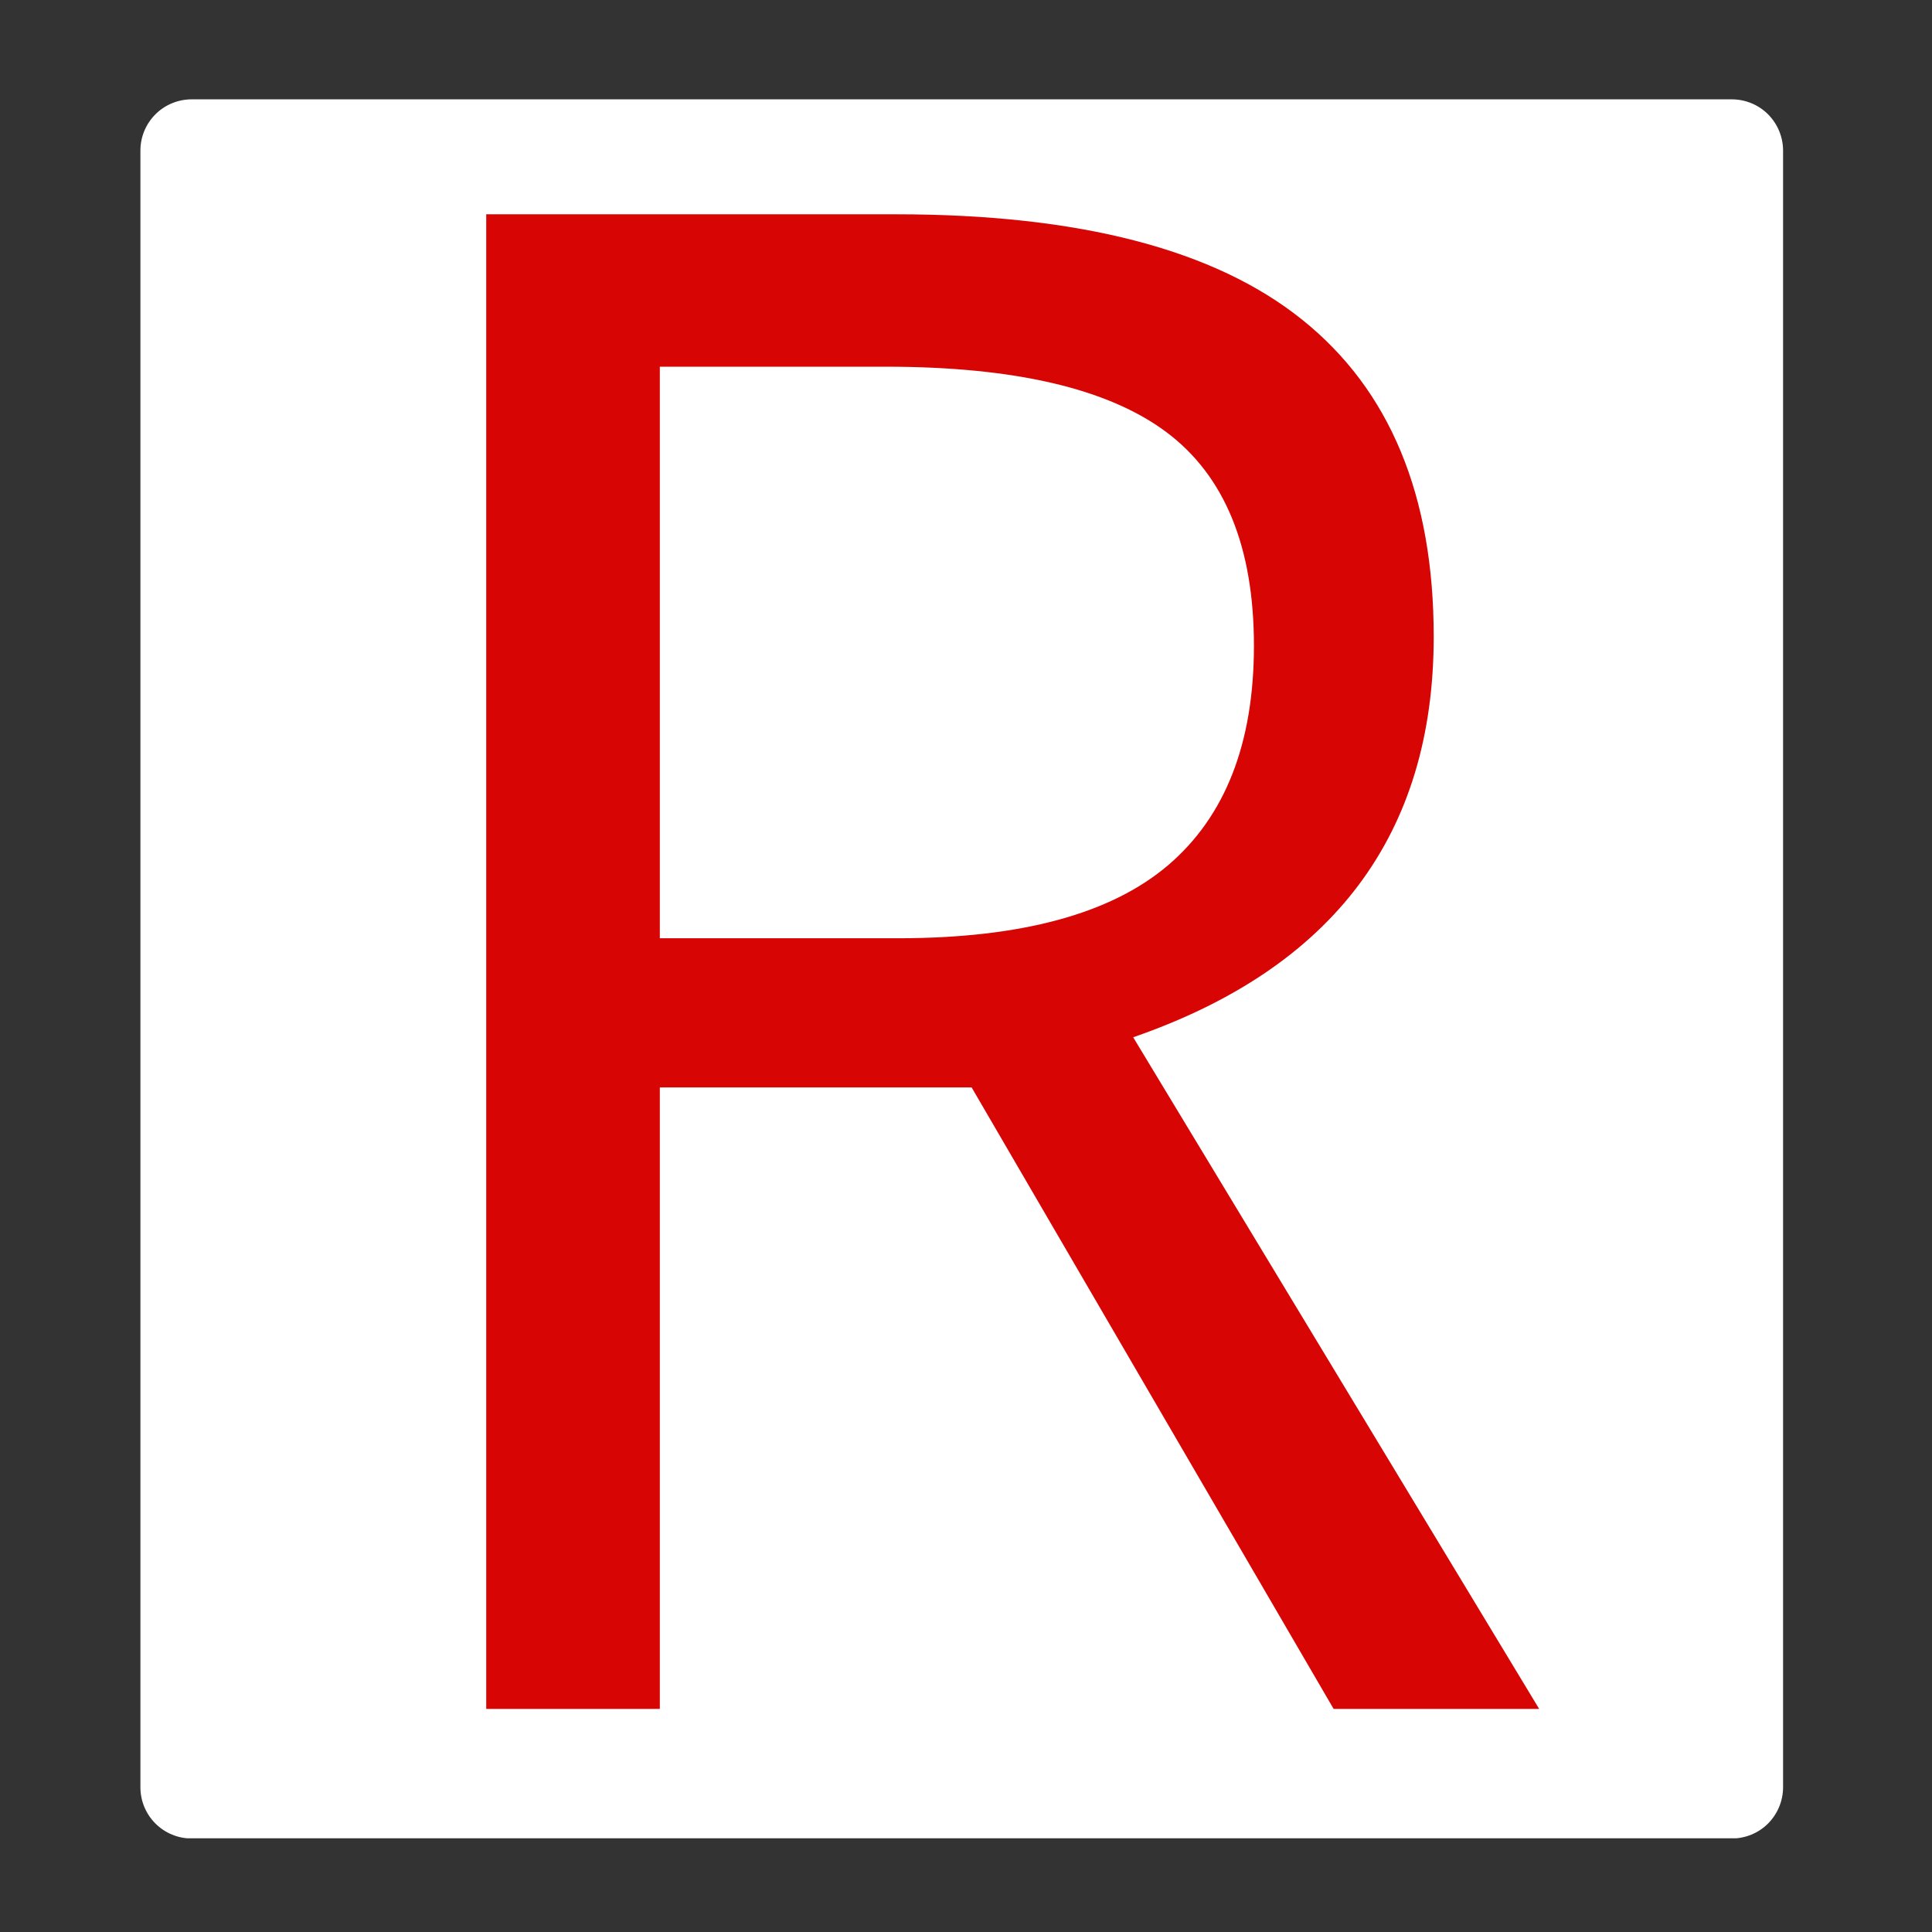 <svg version="1.0" preserveAspectRatio="xMidYMid meet" height="150" viewBox="0 0 112.5 112.5" zoomAndPan="magnify" width="150" xmlns:xlink="http://www.w3.org/1999/xlink" xmlns="http://www.w3.org/2000/svg"><rect x="0" y="0" width="112.5" height="112.5" fill="#333333" stroke="none"/><defs><g></g><clipPath id="6cce72b968"><path clip-rule="nonzero" d="M 8 0 L 104 0 L 104 112.004 L 8 112.004 Z M 8 0"></path></clipPath><clipPath id="7fcb197d5e"><path clip-rule="nonzero" d="M 0.176 5.785 L 95.828 5.785 L 95.828 107.414 L 0.176 107.414 Z M 0.176 5.785"></path></clipPath><clipPath id="ca7a4b8615"><path clip-rule="nonzero" d="M 3.16 5.785 L 92.84 5.785 C 93.633 5.785 94.395 6.098 94.953 6.656 C 95.512 7.219 95.828 7.977 95.828 8.77 L 95.828 104.07 C 95.828 104.863 95.512 105.621 94.953 106.184 C 94.395 106.742 93.633 107.055 92.84 107.055 L 3.16 107.055 C 2.367 107.055 1.609 106.742 1.051 106.184 C 0.488 105.621 0.176 104.863 0.176 104.07 L 0.176 8.77 C 0.176 7.977 0.488 7.219 1.051 6.656 C 1.609 6.098 2.367 5.785 3.16 5.785 Z M 3.16 5.785"></path></clipPath><clipPath id="d3bdc1636b"><path clip-rule="nonzero" d="M 0.176 0.785 L 95.828 0.785 L 95.828 102.281 L 0.176 102.281 Z M 0.176 0.785"></path></clipPath><clipPath id="8698151b82"><path clip-rule="nonzero" d="M 3.16 0.785 L 92.84 0.785 C 93.633 0.785 94.395 1.098 94.953 1.656 C 95.512 2.219 95.828 2.977 95.828 3.77 L 95.828 99.07 C 95.828 99.863 95.512 100.621 94.953 101.184 C 94.395 101.742 93.633 102.055 92.84 102.055 L 3.16 102.055 C 2.367 102.055 1.609 101.742 1.051 101.184 C 0.488 100.621 0.176 99.863 0.176 99.07 L 0.176 3.77 C 0.176 2.977 0.488 2.219 1.051 1.656 C 1.609 1.098 2.367 0.785 3.16 0.785 Z M 3.16 0.785"></path></clipPath><clipPath id="33f8c90e19"><rect height="103" y="0" width="96" x="0"></rect></clipPath><clipPath id="6ac4688ea3"><rect height="113" y="0" width="96" x="0"></rect></clipPath></defs><g clip-path="url(#6cce72b968)"><g transform="matrix(1, 0, 0, 1, 8, -0)"><g clip-path="url(#6ac4688ea3)"><g clip-path="url(#7fcb197d5e)"><g clip-path="url(#ca7a4b8615)"><g transform="matrix(1, 0, 0, 1, 0, 5)"><g clip-path="url(#33f8c90e19)"><g clip-path="url(#d3bdc1636b)"><g clip-path="url(#8698151b82)"><path fill-rule="nonzero" fill-opacity="1" d="M 0.176 0.785 L 95.828 0.785 L 95.828 102.043 L 0.176 102.043 Z M 0.176 0.785" fill="#ffffff"></path></g></g></g></g></g></g><g fill-opacity="1" fill="#d80505"><g transform="translate(8.344, 99.509)"><g><path d="M 22.078 -36.188 L 22.078 0 L 11.969 0 L 11.969 -87.031 L 35.828 -87.031 C 46.504 -87.031 54.391 -84.984 59.484 -80.891 C 64.586 -76.805 67.141 -70.656 67.141 -62.438 C 67.141 -50.926 61.305 -43.148 49.641 -39.109 L 73.281 0 L 61.312 0 L 40.234 -36.188 Z M 22.078 -44.875 L 35.953 -44.875 C 43.098 -44.875 48.336 -46.289 51.672 -49.125 C 55.004 -51.969 56.672 -56.227 56.672 -61.906 C 56.672 -67.656 54.973 -71.801 51.578 -74.344 C 48.18 -76.883 42.734 -78.156 35.234 -78.156 L 22.078 -78.156 Z M 22.078 -44.875"></path></g></g></g></g></g></g></svg>